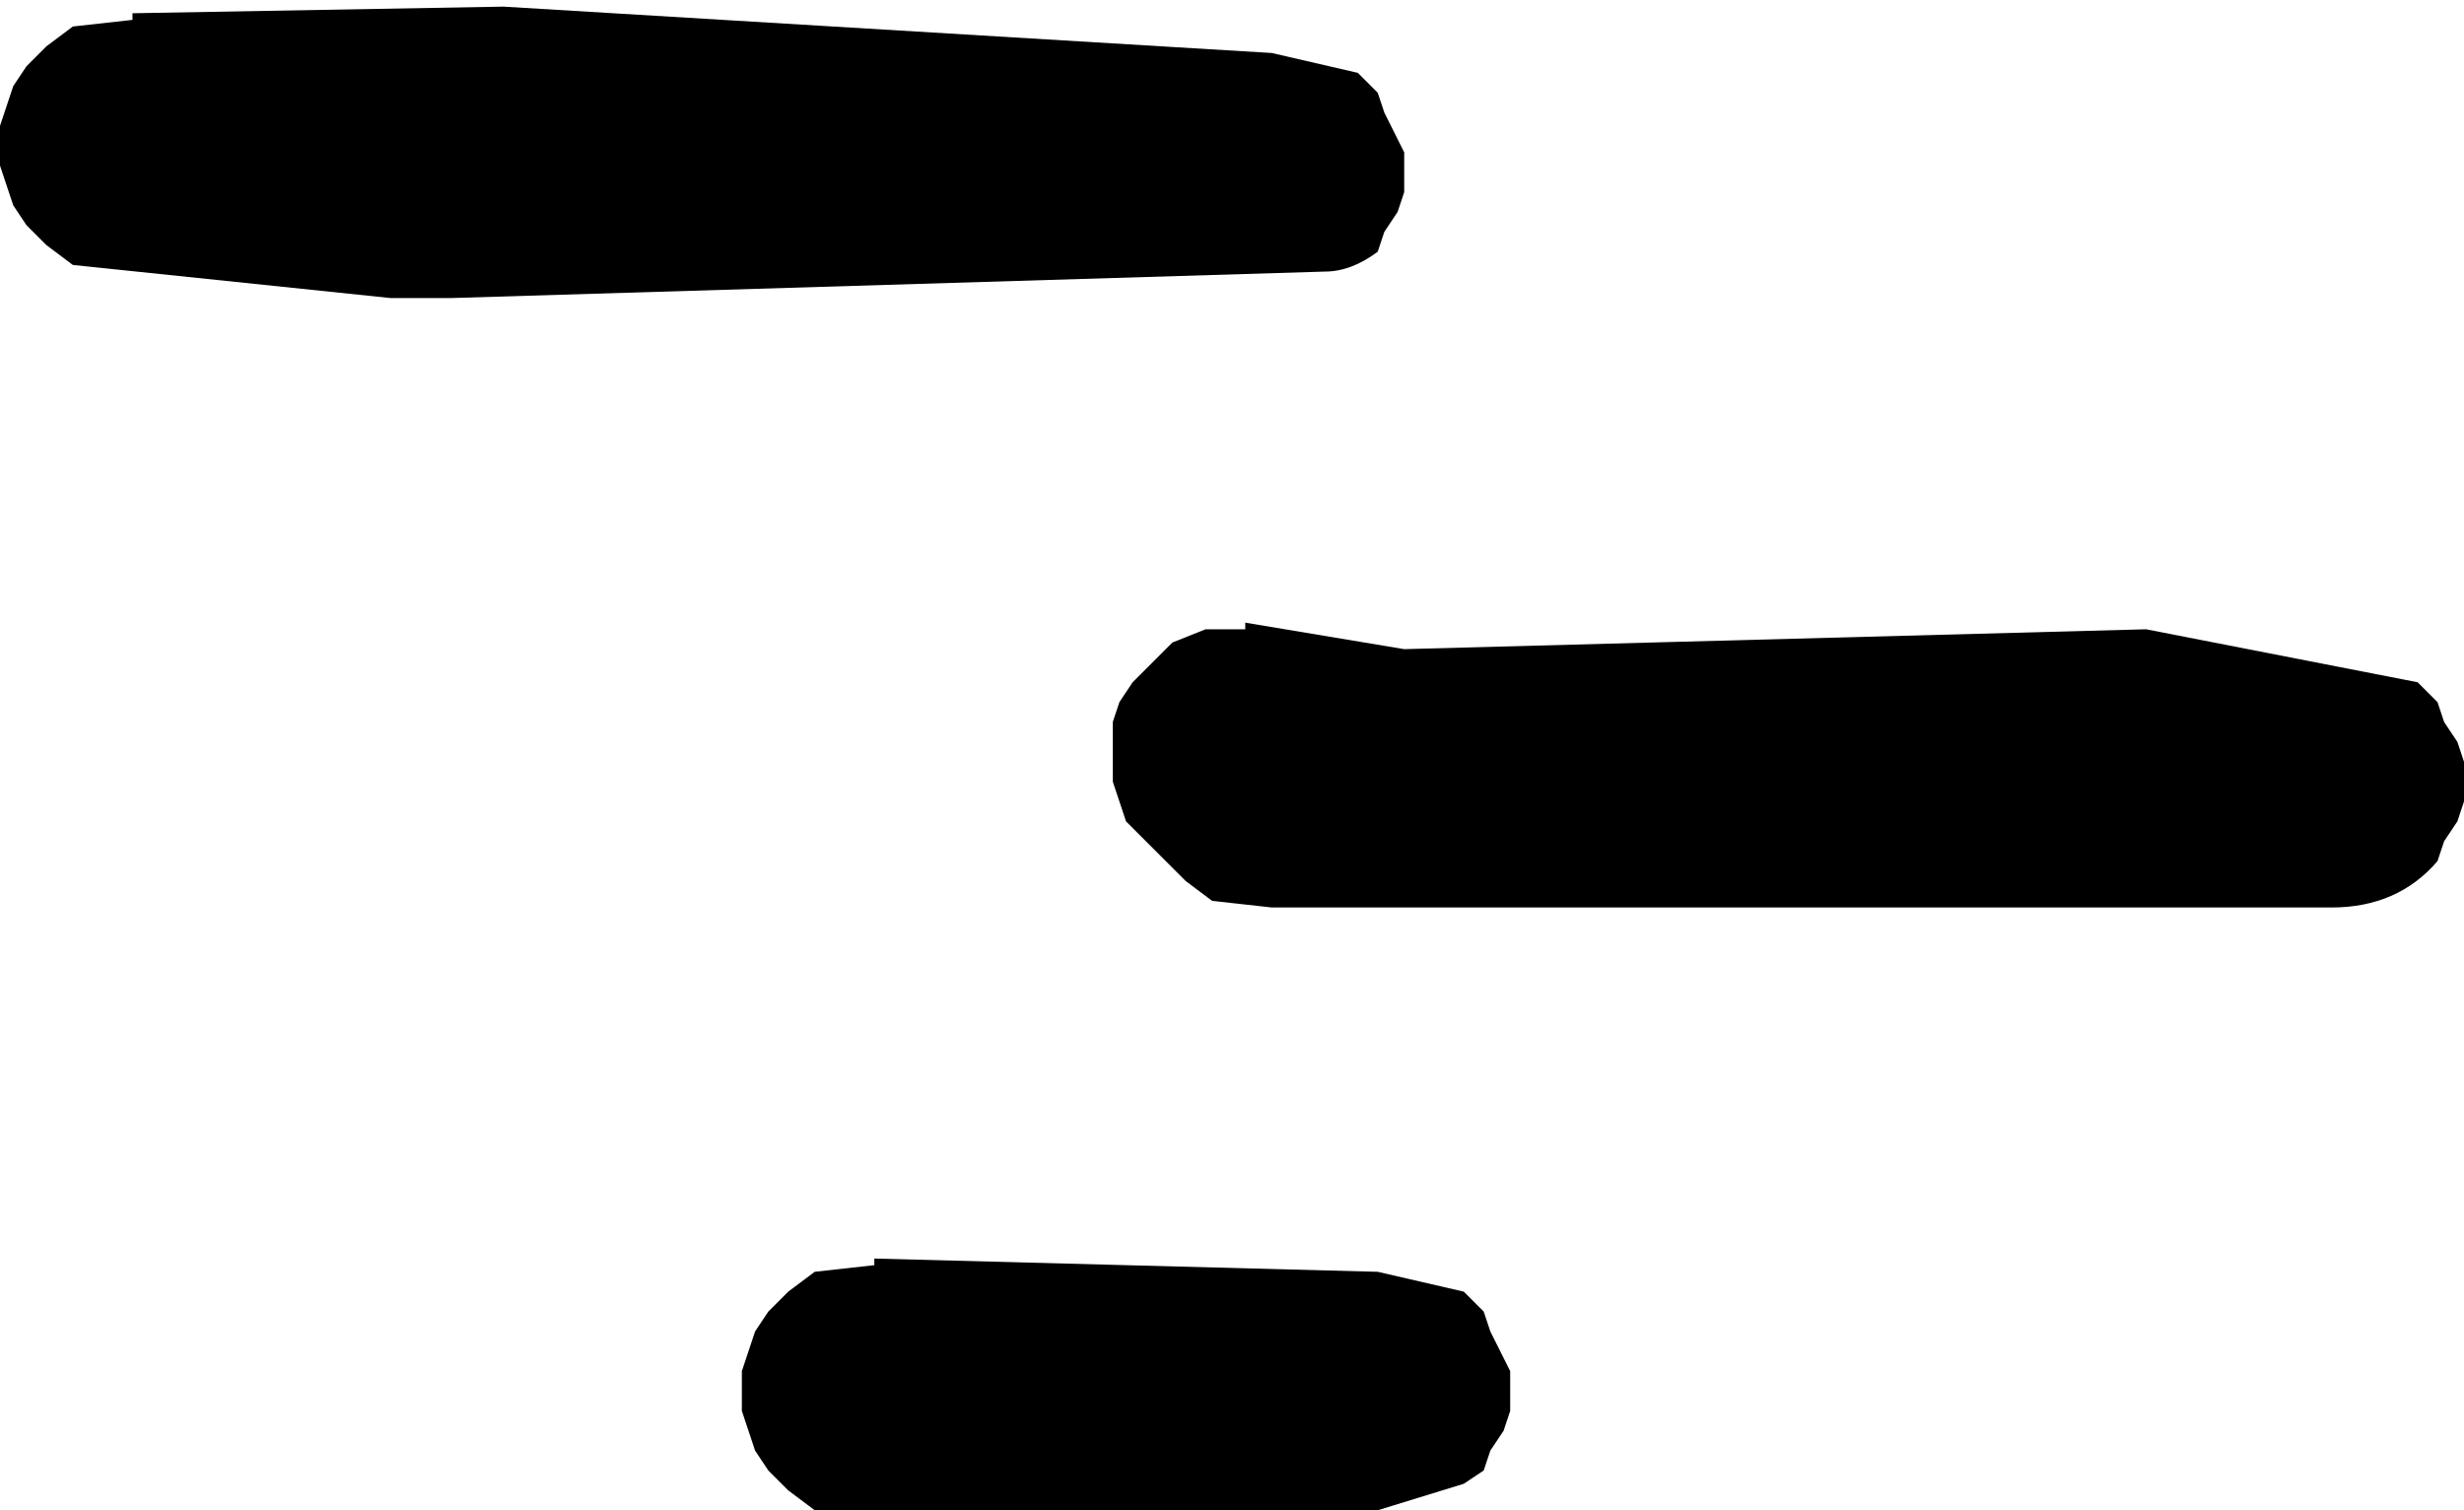 <?xml version="1.0" encoding="UTF-8" standalone="no"?>
<svg xmlns:xlink="http://www.w3.org/1999/xlink" height="11.4px" width="18.6px" xmlns="http://www.w3.org/2000/svg">
  <g transform="matrix(1.0, 0.0, 0.0, 1.0, 9.3, 5.7)">
    <path d="M9.3 0.05 L9.3 0.2 9.3 0.35 9.25 0.5 9.15 0.65 9.1 0.8 Q8.8 1.15 8.3 1.15 L0.3 1.15 -0.15 1.1 -0.35 0.95 -0.5 0.8 -0.65 0.65 -0.8 0.5 -0.85 0.35 -0.9 0.2 -0.9 0.05 -0.9 -0.1 -0.9 -0.25 -0.85 -0.4 -0.75 -0.55 -0.6 -0.7 -0.45 -0.85 -0.2 -0.95 0.1 -0.95 0.1 -1.0 1.3 -0.8 6.9 -0.95 8.95 -0.55 9.1 -0.4 9.15 -0.25 9.25 -0.1 9.3 0.05 M1.3 -4.55 L1.3 -4.4 1.3 -4.25 1.25 -4.1 1.15 -3.95 1.1 -3.8 Q0.9 -3.65 0.7 -3.65 L-5.9 -3.45 -6.35 -3.45 -8.75 -3.7 -8.95 -3.85 -9.1 -4.0 -9.2 -4.15 -9.25 -4.3 -9.3 -4.45 -9.3 -4.6 -9.3 -4.75 -9.25 -4.9 -9.2 -5.05 -9.1 -5.2 -8.95 -5.35 -8.75 -5.5 -8.3 -5.55 -8.3 -5.6 -5.5 -5.65 0.3 -5.3 0.95 -5.15 1.1 -5.0 1.15 -4.85 1.3 -4.55 M-2.7 3.8 L1.1 3.9 1.75 4.05 1.9 4.2 1.95 4.35 2.1 4.65 2.1 4.8 2.1 4.95 2.05 5.1 1.95 5.25 1.9 5.4 1.75 5.5 1.1 5.7 -3.15 5.7 -3.35 5.55 -3.5 5.4 -3.6 5.25 -3.65 5.1 -3.7 4.95 -3.7 4.8 -3.7 4.65 -3.65 4.5 -3.6 4.35 -3.5 4.2 -3.35 4.05 -3.15 3.9 -2.7 3.85 -2.7 3.8" fill="#000000" fill-rule="evenodd" stroke="none"/>
  </g>
</svg>
